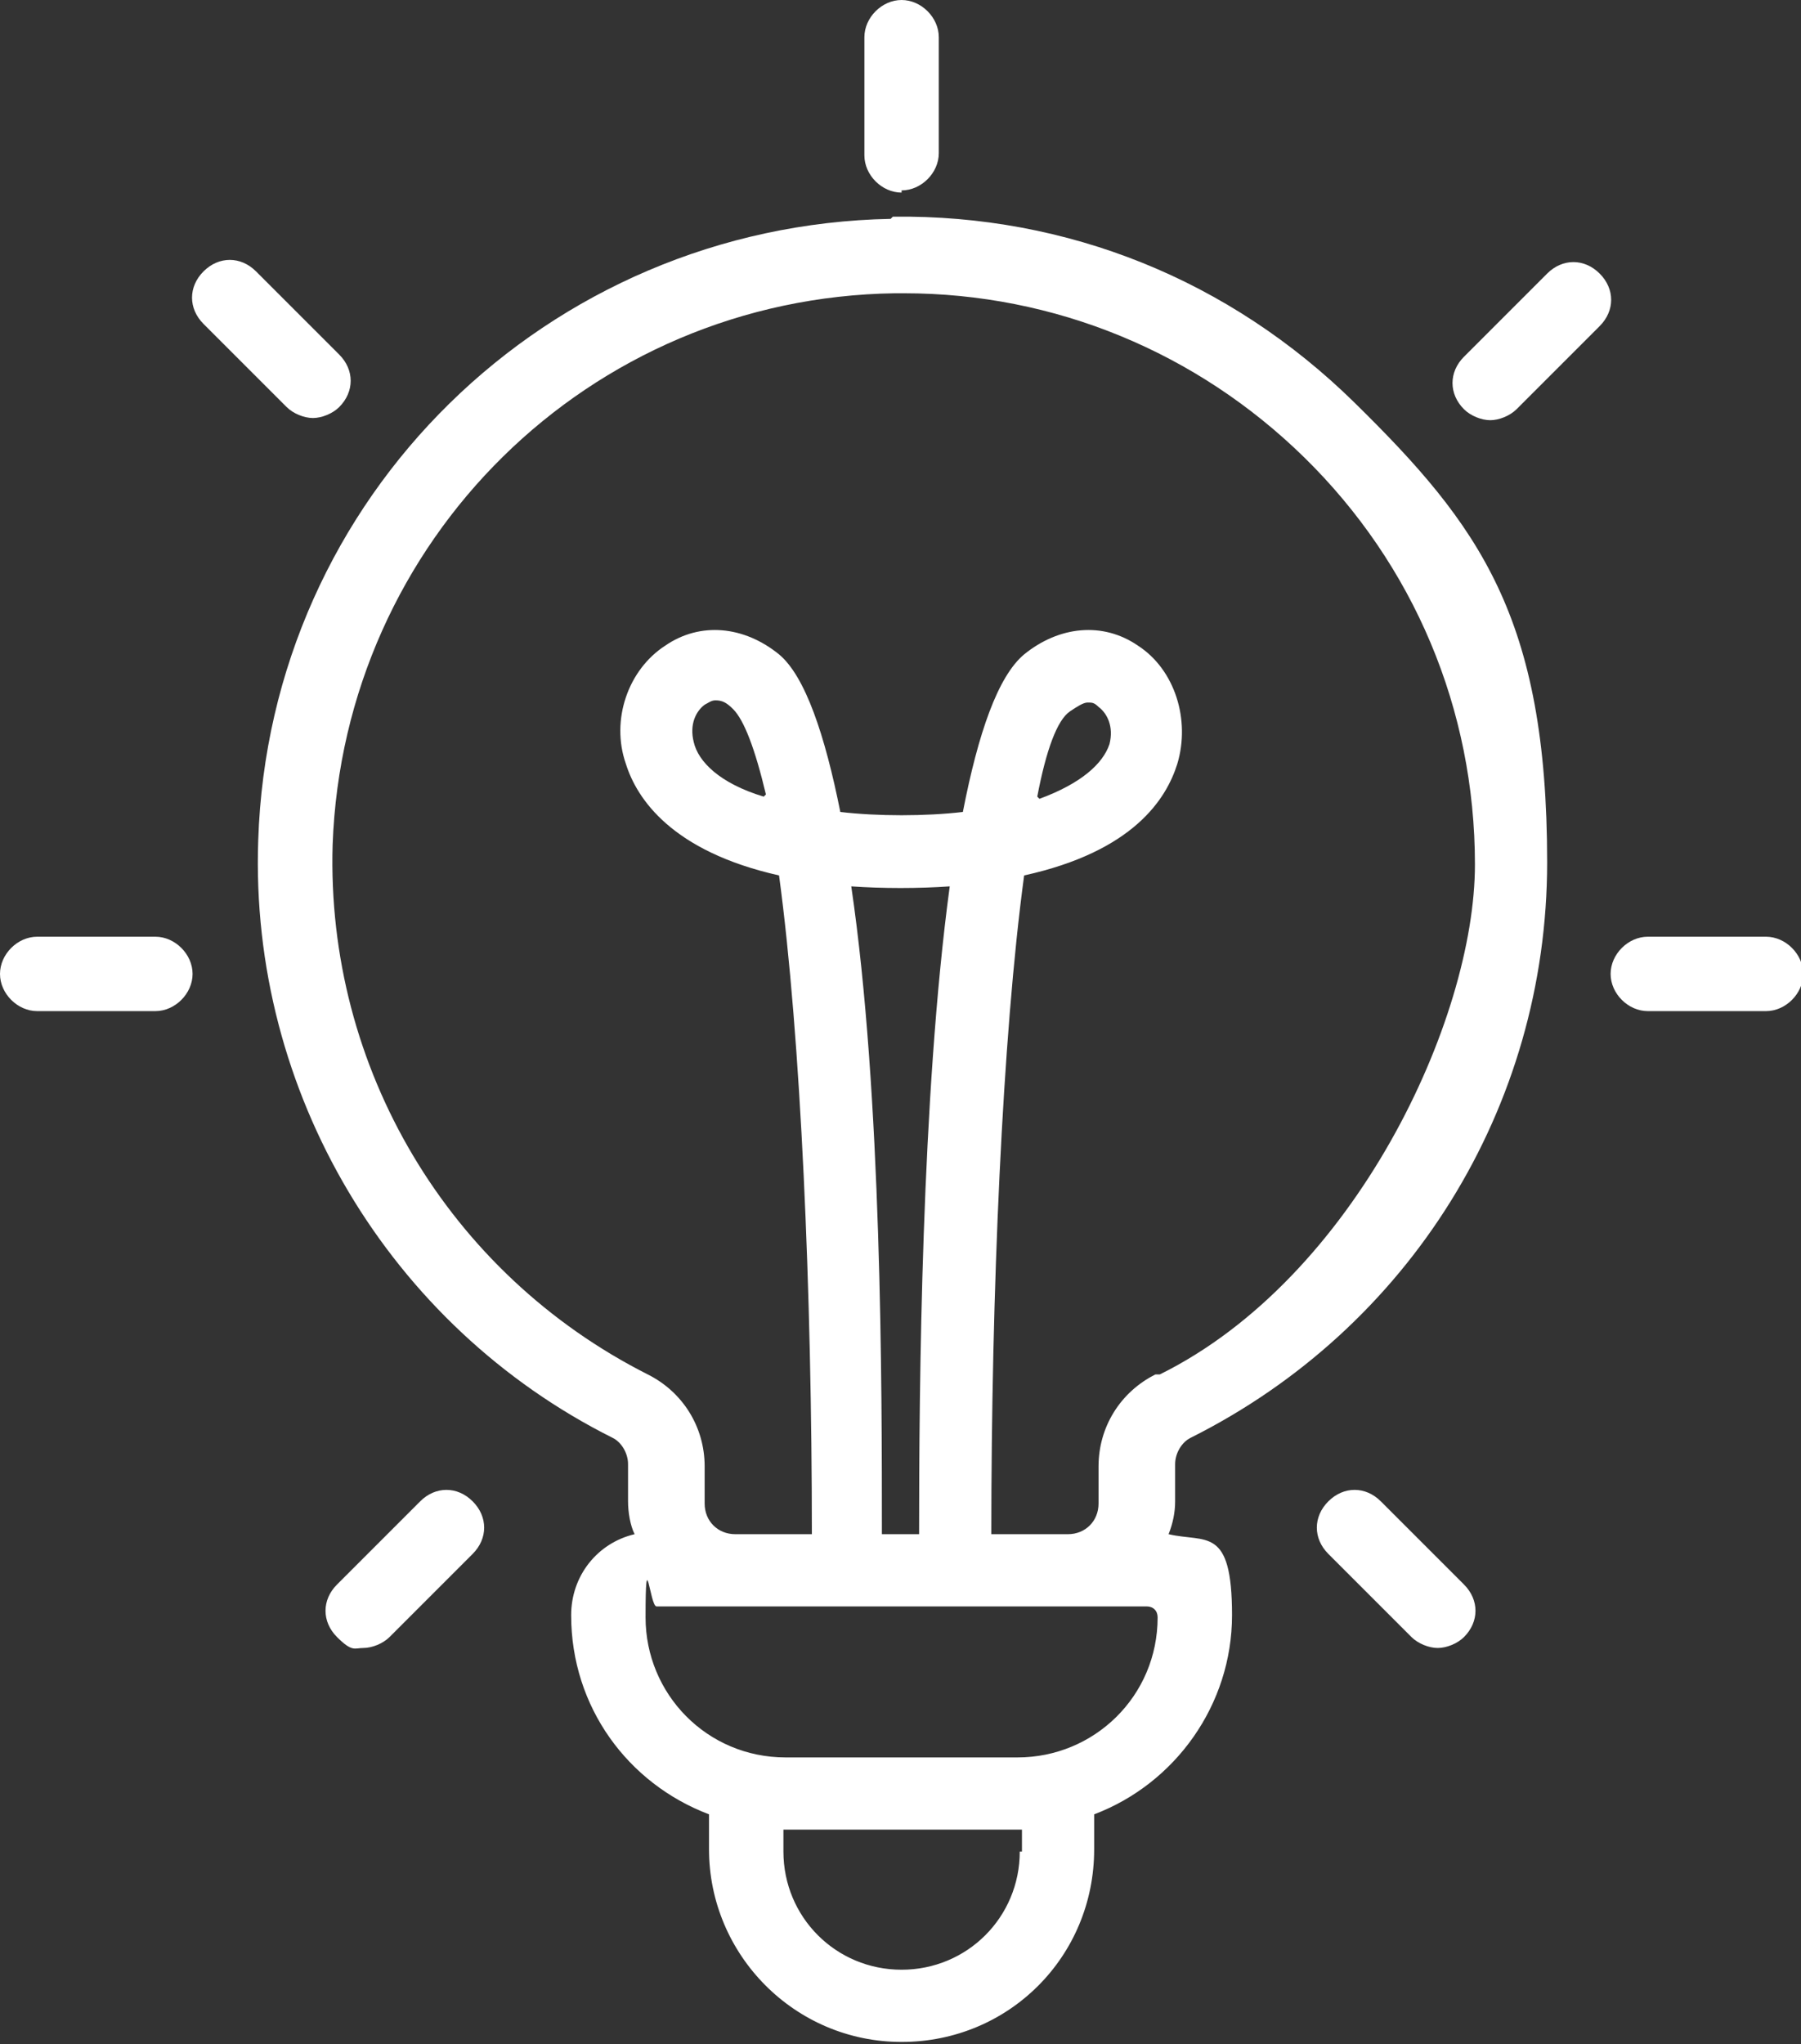 <svg xmlns="http://www.w3.org/2000/svg" id="Calque_1" version="1.1" viewBox="0 0 82.3 93.4"><rect x="0" y="0" width="82.3" height="93.4" fill="#333333" stroke="none"/><defs><style>.st0{fill:#fff}</style></defs><path d="m-96.2 4-4.3-4.6c-.5-.6-.8-1.4-.6-2.2l1.4-6.1c.3-1.2-.4-2.5-1.6-2.8l-6-1.9c-.8-.2-1.3-.8-1.6-1.6l-1.9-6c-.4-1.2-1.6-1.9-2.8-1.6l-6.1 1.4c-.8.2-1.6 0-2.2-.6l-4.6-4.3c-.9-.9-2.3-.9-3.3 0l-4.6 4.3c-.6.5-1.4.8-2.2.6l-6.1-1.4c-1.2-.3-2.4.4-2.8 1.6l-1.9 6c-.2.8-.8 1.3-1.6 1.6l-6 1.9c-1.2.4-1.9 1.6-1.6 2.8l1.4 6.1c.2.8 0 1.6-.6 2.2l-4.3 4.6c-.9.9-.9 2.3 0 3.3l4.3 4.6c.5.6.8 1.4.6 2.2l-1.4 6.1c-.3 1.2.4 2.4 1.6 2.8l6 1.9c.8.2 1.3.8 1.6 1.6l1.9 6c.4 1.2 1.6 1.9 2.8 1.6l6.1-1.4c.8-.2 1.6 0 2.2.6l4.6 4.3c.9.9 2.3.9 3.3 0l4.6-4.3c.6-.5 1.4-.8 2.2-.6l6.1 1.4c1.2.3 2.5-.4 2.8-1.6l1.9-6c.2-.8.8-1.3 1.6-1.6l6-1.9c1.2-.4 1.9-1.6 1.6-2.8l-1.4-6.1c-.2-.8 0-1.6.6-2.2l4.3-4.6c.9-.9.9-2.3 0-3.3Zm-36.5 12.1-9-8c-1-.9-1.1-2.4-.2-3.4.9-1 2.4-1.1 3.4-.2l5.5 4.9c1 .9 2.5.8 3.4-.2L-118.4-3c.9-1 2.5-1 3.5 0l.6.6c.9.9.9 2.4 0 3.4l-15 15c-.9.9-2.3.9-3.3 0ZM41.2 8.7c.9 0 1.7-.8 1.7-1.7V1.7c0-.9-.8-1.7-1.7-1.7s-1.7.8-1.7 1.7v5.4c0 .9.8 1.7 1.7 1.7ZM14.3 19.1c.4 0 .9-.2 1.2-.5.7-.7.7-1.7 0-2.4l-3.8-3.8c-.7-.7-1.7-.7-2.4 0s-.7 1.7 0 2.4l3.8 3.8c.3.3.8.5 1.2.5ZM7 42.8H1.7c-.9 0-1.7.8-1.7 1.7s.8 1.7 1.7 1.7h5.4c.9 0 1.7-.8 1.7-1.7s-.8-1.7-1.7-1.7Zm12.2 25.8-3.8 3.8c-.7.7-.7 1.7 0 2.4s.8.5 1.2.5.9-.2 1.2-.5l3.8-3.8c.7-.7.7-1.7 0-2.4s-1.7-.7-2.4 0Zm51.5-56.1-3.8 3.8c-.7.7-.7 1.7 0 2.4.3.3.8.5 1.2.5s.9-.2 1.2-.5l3.8-3.8c.7-.7.7-1.7 0-2.4s-1.7-.7-2.4 0Zm10 30.3h-5.4c-.9 0-1.7.8-1.7 1.7s.8 1.7 1.7 1.7h5.4c.9 0 1.7-.8 1.7-1.7s-.8-1.7-1.7-1.7ZM63.1 68.6c-.7-.7-1.7-.7-2.4 0s-.7 1.7 0 2.4l3.8 3.8c.3.3.8.5 1.2.5s.9-.2 1.2-.5c.7-.7.7-1.7 0-2.4l-3.8-3.8Z" class="st0"/><path d="M40.7 10c-15.7.3-28.4 12.7-28.9 28.4-.4 11.5 6 22.2 16.2 27.3.4.2.7.7.7 1.2v1.7c0 .5.1 1.1.3 1.5-1.7.4-2.9 1.9-2.9 3.7 0 4.2 2.6 7.7 6.3 9.1v1.6c0 4.8 3.9 8.8 8.8 8.8s8.8-3.9 8.8-8.8v-1.6c3.7-1.4 6.3-5 6.3-9.1s-1.2-3.3-2.9-3.7c.2-.5.3-1 .3-1.5v-1.7c0-.5.3-1 .7-1.2 10-5 16.3-15.1 16.3-26.3s-3.1-15.4-8.8-21c-5.7-5.6-13.1-8.6-21.1-8.5Zm5.9 74.6c0 3-2.4 5.4-5.4 5.4s-5.4-2.4-5.4-5.4v-1h10.9v1Zm-.1-4.3H35.9c-3.6 0-6.4-2.9-6.4-6.4s.2-.5.5-.5h22.4c.3 0 .5.2.5.5 0 3.6-2.9 6.4-6.4 6.4ZM42 70.1h-1.7c0-6.7 0-20.1-1.4-29.6 1.4.1 3.1.1 4.5 0-1.3 9.6-1.4 22.9-1.4 29.6Zm10.8-7.3c-1.6.8-2.6 2.4-2.6 4.2v1.7c0 .8-.6 1.4-1.4 1.4h-3.5c0-11 .5-22.7 1.5-30.1 5-1.1 6.5-3.5 7-5.1.6-2-.1-4.3-1.8-5.4-1.6-1.1-3.6-.9-5.2.4-1.2 1-2.1 3.6-2.8 7.2-1.7.2-3.9.2-5.6 0-.7-3.5-1.6-6.2-2.8-7.2-1.6-1.3-3.6-1.5-5.2-.4-1.7 1.1-2.5 3.4-1.8 5.4.5 1.6 2.1 4 7 5.1 1 7.4 1.5 19.1 1.5 30.1h-3.5c-.8 0-1.4-.6-1.4-1.4V67c0-1.8-1-3.4-2.6-4.2-9.1-4.6-14.7-14-14.4-24.2.5-13.9 11.7-25 25.7-25.2h.4c6.9 0 13.4 2.7 18.3 7.5 5 4.9 7.8 11.5 7.8 18.6S61.9 58.4 53 62.8Zm-5.4-26.4c.4-2.1.9-3.5 1.5-3.9.3-.2.6-.4.8-.4s.3 0 .5.2c.4.3.7.9.5 1.7-.3.9-1.3 1.8-3.2 2.5Zm-12.5 0c-2-.6-3-1.6-3.2-2.5-.2-.8.1-1.4.5-1.7.2-.1.3-.2.5-.2.3 0 .5.1.8.4.5.5 1 1.8 1.5 3.9Z" class="st0"/></svg>